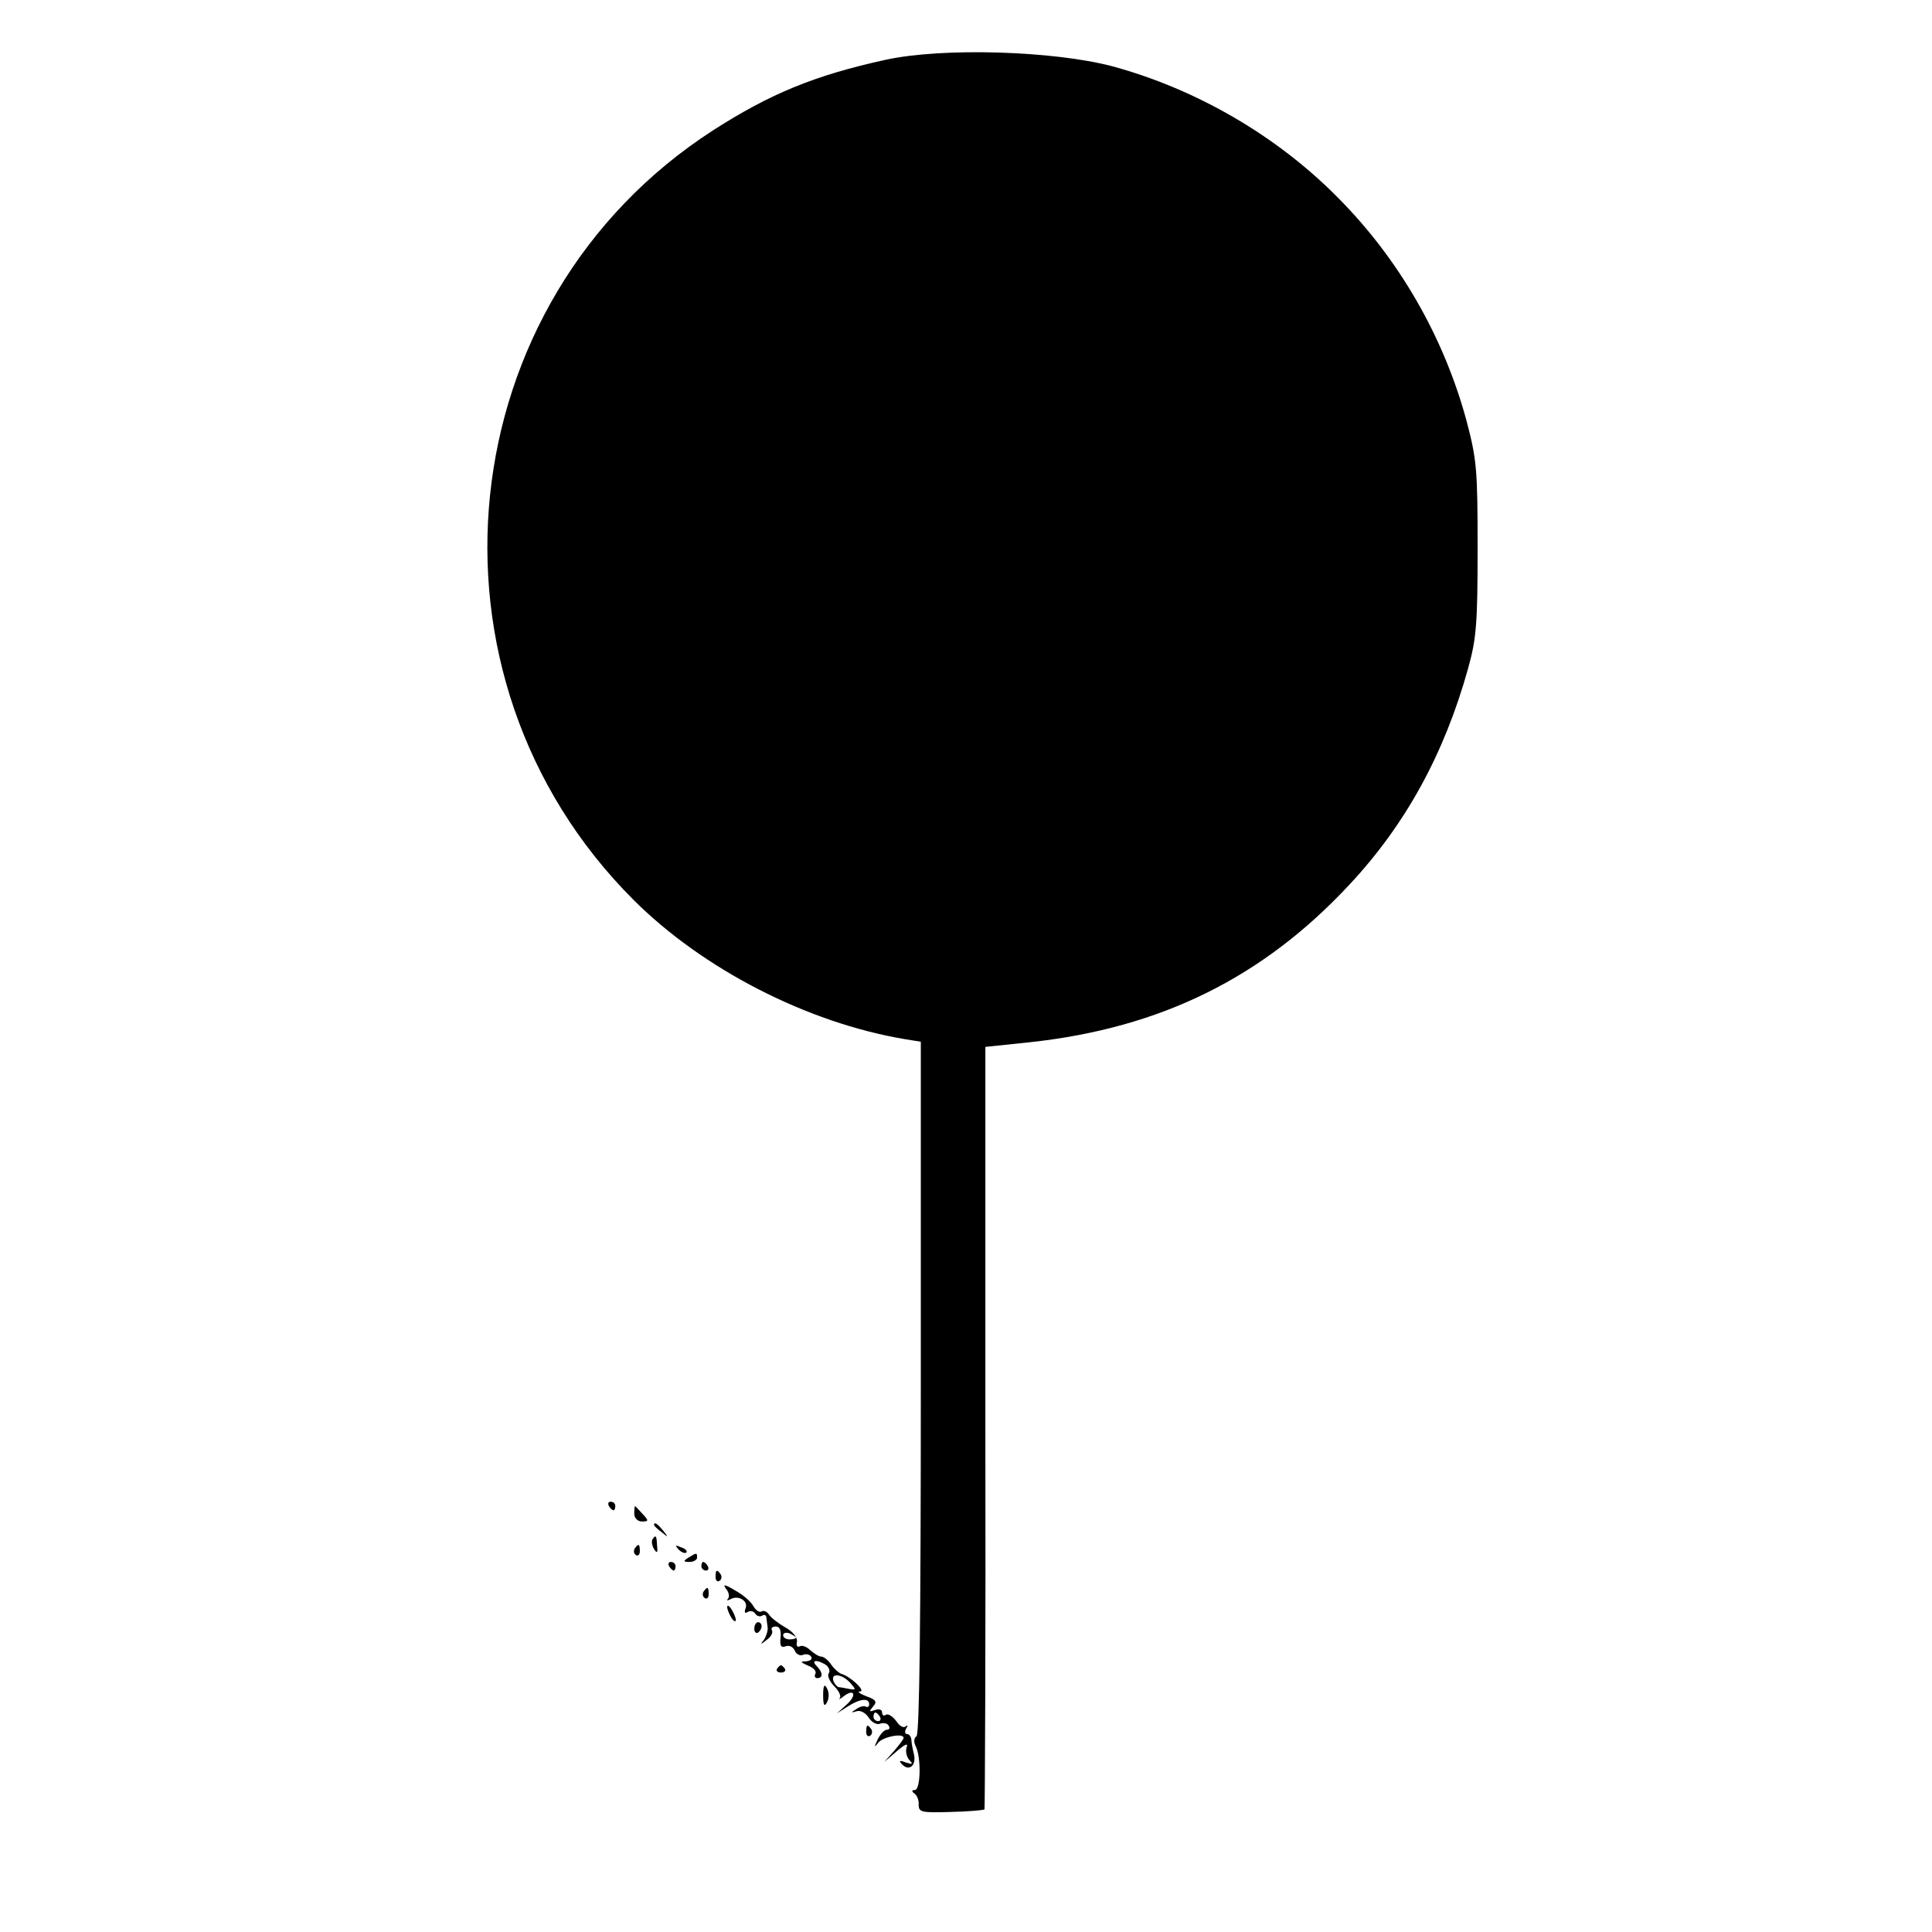 <?xml version="1.0" standalone="no"?>
<!DOCTYPE svg PUBLIC "-//W3C//DTD SVG 20010904//EN"
 "http://www.w3.org/TR/2001/REC-SVG-20010904/DTD/svg10.dtd">
<svg version="1.0" xmlns="http://www.w3.org/2000/svg"
 width="449pt" height="449pt" viewBox="0 0 449 449"
 preserveAspectRatio="xMidYMid meet">
<g transform="translate(0,449) scale(0.1,-0.1)"
fill="#000000" stroke="none">
<path d="M2058 4351 c-164 -36 -267 -78 -401 -164 -615 -397 -705 -1268 -185
-1788 161 -161 404 -286 631 -324 l37 -6 0 -804 c0 -526 -3 -806 -10 -810 -6
-4 -7 -13 -2 -23 13 -25 12 -102 -2 -102 -7 0 -8 -3 -1 -8 6 -4 11 -16 10 -26
0 -18 7 -19 75 -17 41 1 76 4 78 6 1 1 3 401 2 887 l0 885 105 11 c303 33 540
150 741 366 131 140 221 305 276 503 19 68 22 103 22 278 0 185 -2 207 -26
298 -53 195 -157 375 -298 517 -143 145 -330 253 -525 306 -137 36 -394 44
-527 15z"/>
<path d="M1415 990 c3 -5 8 -10 11 -10 2 0 4 5 4 10 0 6 -5 10 -11 10 -5 0 -7
-4 -4 -10z"/>
<path d="M1474 972 c0 -10 8 -18 18 -18 16 0 16 2 1 18 -9 10 -17 18 -17 18
-1 0 -2 -8 -2 -18z"/>
<path d="M1520 946 c0 -2 8 -10 18 -17 15 -13 16 -12 3 4 -13 16 -21 21 -21
13z"/>
<path d="M1516 912 c-2 -4 -1 -14 4 -22 7 -11 9 -9 7 8 -1 24 -3 26 -11 14z"/>
<path d="M1475 891 c-3 -5 -2 -12 3 -15 5 -3 9 1 9 9 0 17 -3 19 -12 6z"/>
<path d="M1577 889 c7 -7 15 -10 18 -7 3 3 -2 9 -12 12 -14 6 -15 5 -6 -5z"/>
<path d="M1600 870 c-13 -8 -12 -10 3 -10 9 0 17 5 17 10 0 12 -1 12 -20 0z"/>
<path d="M1555 850 c3 -5 8 -10 11 -10 2 0 4 5 4 10 0 6 -5 10 -11 10 -5 0 -7
-4 -4 -10z"/>
<path d="M1630 850 c0 -5 5 -10 11 -10 5 0 7 5 4 10 -3 6 -8 10 -11 10 -2 0
-4 -4 -4 -10z"/>
<path d="M1663 825 c0 -8 4 -12 9 -9 5 3 6 10 3 15 -9 13 -12 11 -12 -6z"/>
<path d="M1687 798 c7 -8 9 -19 5 -23 -4 -5 -2 -5 5 -2 18 11 42 -3 36 -20 -4
-10 -2 -14 5 -9 6 3 13 2 17 -4 4 -6 11 -8 16 -5 5 4 10 1 10 -4 1 -6 2 -17 3
-23 1 -7 -3 -20 -8 -28 -10 -13 -9 -13 6 -1 10 7 15 17 12 22 -3 5 1 9 9 9 9
0 13 -9 11 -26 -2 -19 1 -24 12 -20 8 3 17 -1 21 -10 3 -8 12 -13 19 -10 7 3
16 1 19 -4 4 -6 -2 -10 -12 -11 -14 0 -13 -2 5 -10 13 -5 20 -13 17 -19 -3 -5
-1 -10 4 -10 14 0 14 13 -1 28 -14 14 0 16 21 3 7 -5 11 -14 7 -20 -4 -5 2
-19 13 -30 11 -11 16 -23 13 -27 -4 -5 0 -3 9 4 25 19 31 2 6 -20 l-22 -20 25
16 c28 18 50 21 50 5 0 -5 -4 -8 -8 -5 -4 2 -14 0 -22 -6 -13 -8 -13 -9 1 -5
9 3 21 -4 28 -15 7 -11 19 -17 26 -14 8 3 17 1 20 -4 4 -6 2 -10 -4 -10 -6 0
-15 -10 -21 -22 -9 -19 -9 -21 2 -7 12 13 58 22 58 10 0 -3 -10 -16 -22 -30
l-23 -26 29 25 c20 17 27 20 23 9 -3 -9 0 -22 6 -29 10 -10 8 -11 -8 -6 -15 6
-17 4 -8 -5 16 -16 33 -2 27 24 -3 12 -6 28 -6 35 -1 6 -5 12 -10 12 -5 0 -6
6 -2 13 4 6 4 9 -1 5 -5 -5 -15 1 -22 12 -8 11 -19 18 -24 15 -5 -4 -9 -1 -9
5 0 7 -7 9 -16 6 -14 -5 -15 -4 -5 8 10 11 7 16 -16 24 -15 6 -22 11 -14 11
14 1 -24 36 -44 41 -5 2 -16 11 -23 21 -7 11 -18 19 -23 19 -6 0 -17 7 -26 15
-8 8 -19 12 -24 9 -6 -3 -9 1 -7 10 2 10 -9 24 -27 34 -16 9 -34 23 -38 30 -5
7 -12 10 -17 7 -5 -3 -13 2 -19 12 -5 10 -24 27 -43 37 -23 14 -29 15 -21 4z
m163 -114 c0 -2 -7 -4 -15 -4 -8 0 -15 4 -15 10 0 5 7 7 15 4 8 -4 15 -8 15
-10z m126 -105 c14 -16 14 -17 -3 -14 -10 2 -21 4 -24 4 -4 1 -9 7 -12 14 -7
20 20 17 39 -4z m69 -79 c3 -5 1 -10 -4 -10 -6 0 -11 5 -11 10 0 6 2 10 4 10
3 0 8 -4 11 -10z"/>
<path d="M1635 791 c-3 -5 -2 -12 3 -15 5 -3 9 1 9 9 0 17 -3 19 -12 6z"/>
<path d="M1690 755 c0 -5 5 -17 10 -25 5 -8 10 -10 10 -5 0 6 -5 17 -10 25 -5
8 -10 11 -10 5z"/>
<path d="M1753 705 c0 -8 4 -12 9 -9 4 3 8 9 8 15 0 5 -4 9 -8 9 -5 0 -9 -7
-9 -15z"/>
<path d="M1806 612 c-3 -5 1 -9 9 -9 8 0 12 4 9 9 -3 4 -7 8 -9 8 -2 0 -6 -4
-9 -8z"/>
<path d="M1913 550 c0 -23 3 -28 9 -16 5 9 5 23 0 32 -6 12 -9 7 -9 -16z"/>
<path d="M2013 465 c0 -8 4 -12 9 -9 5 3 6 10 3 15 -9 13 -12 11 -12 -6z"/>
</g>
</svg>

